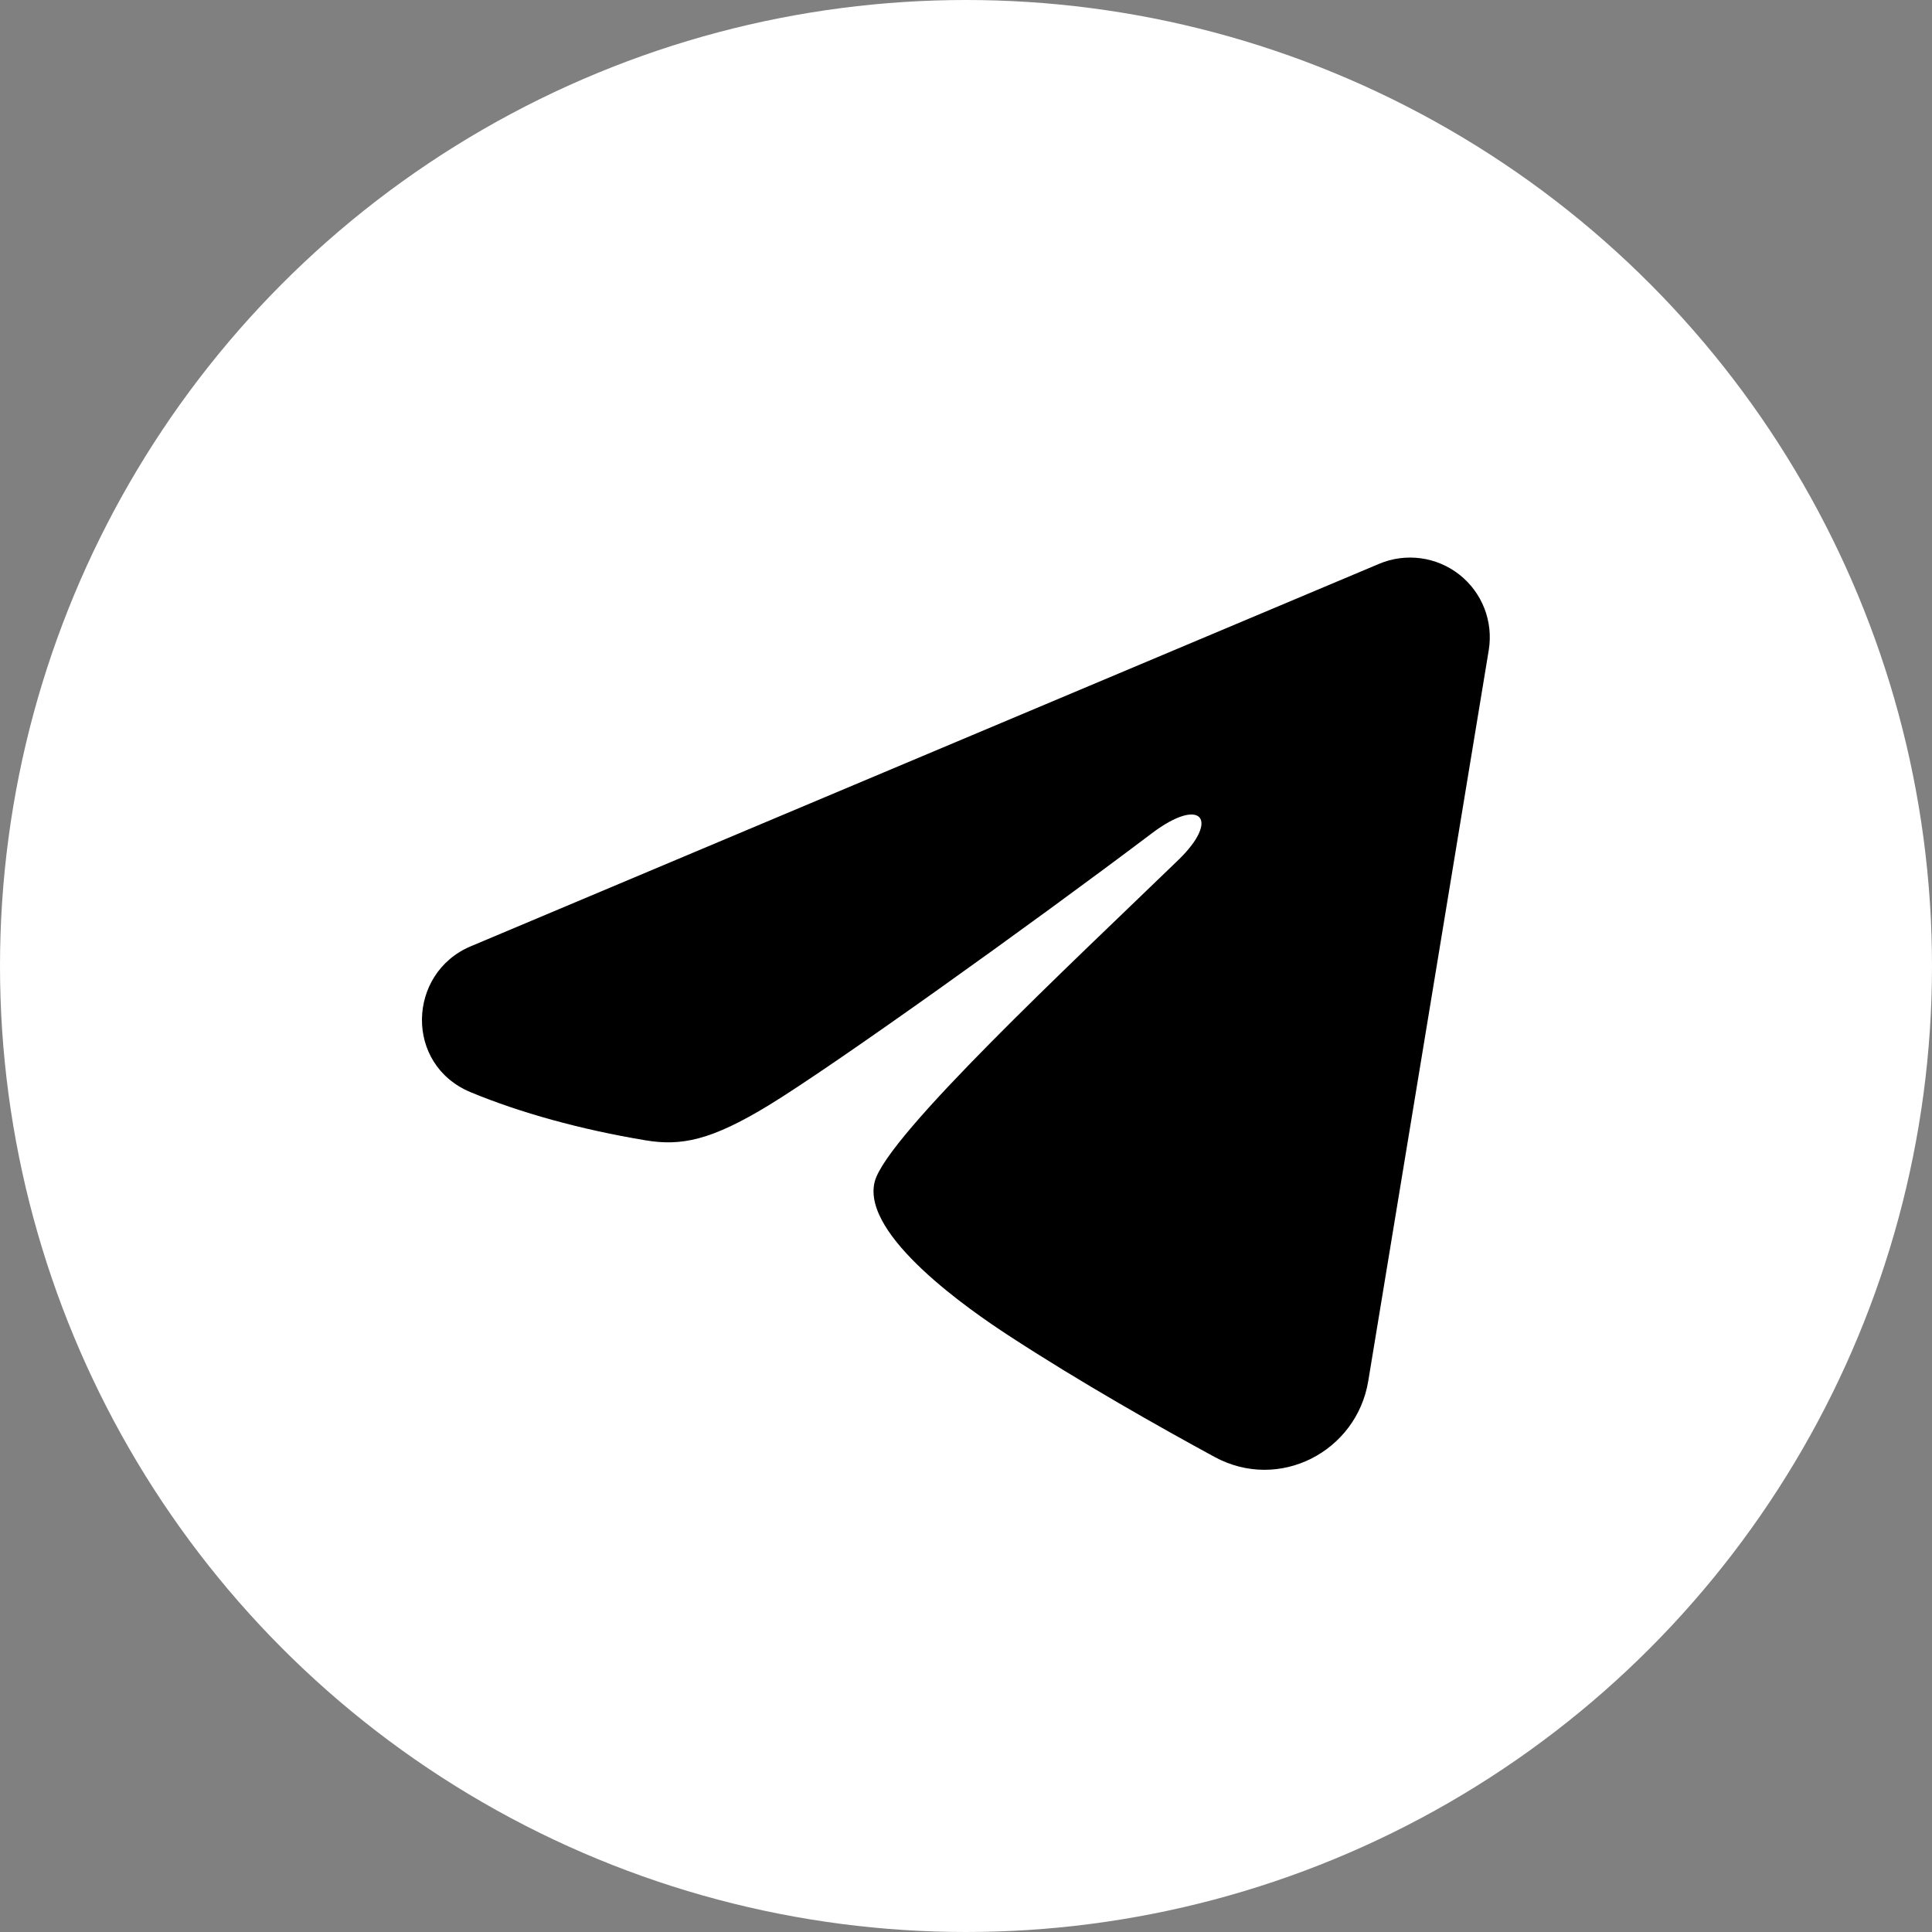 <?xml version="1.0" encoding="UTF-8"?> <svg xmlns="http://www.w3.org/2000/svg" width="100" height="100" viewBox="0 0 100 100" fill="none"><rect x="0" y="0" width="100" height="100" fill="#808080" stroke="none"/><circle cx="50" cy="50" r="50" fill="white"></circle><path fill-rule="evenodd" clip-rule="evenodd" d="M71.387 29.182C72.066 28.896 72.81 28.798 73.541 28.897C74.271 28.996 74.962 29.289 75.541 29.745C76.12 30.202 76.566 30.805 76.833 31.493C77.099 32.18 77.177 32.926 77.057 33.654L70.82 71.486C70.215 75.135 66.211 77.228 62.864 75.41C60.065 73.889 55.907 71.546 52.167 69.101C50.297 67.878 44.569 63.959 45.273 61.17C45.878 58.786 55.503 49.827 61.003 44.5C63.161 42.407 62.177 41.2 59.628 43.125C53.297 47.904 43.133 55.173 39.773 57.219C36.808 59.023 35.263 59.331 33.415 59.023C30.043 58.462 26.916 57.593 24.364 56.534C20.916 55.104 21.084 50.363 24.362 48.982L71.387 29.182Z" fill="black"></path></svg> 